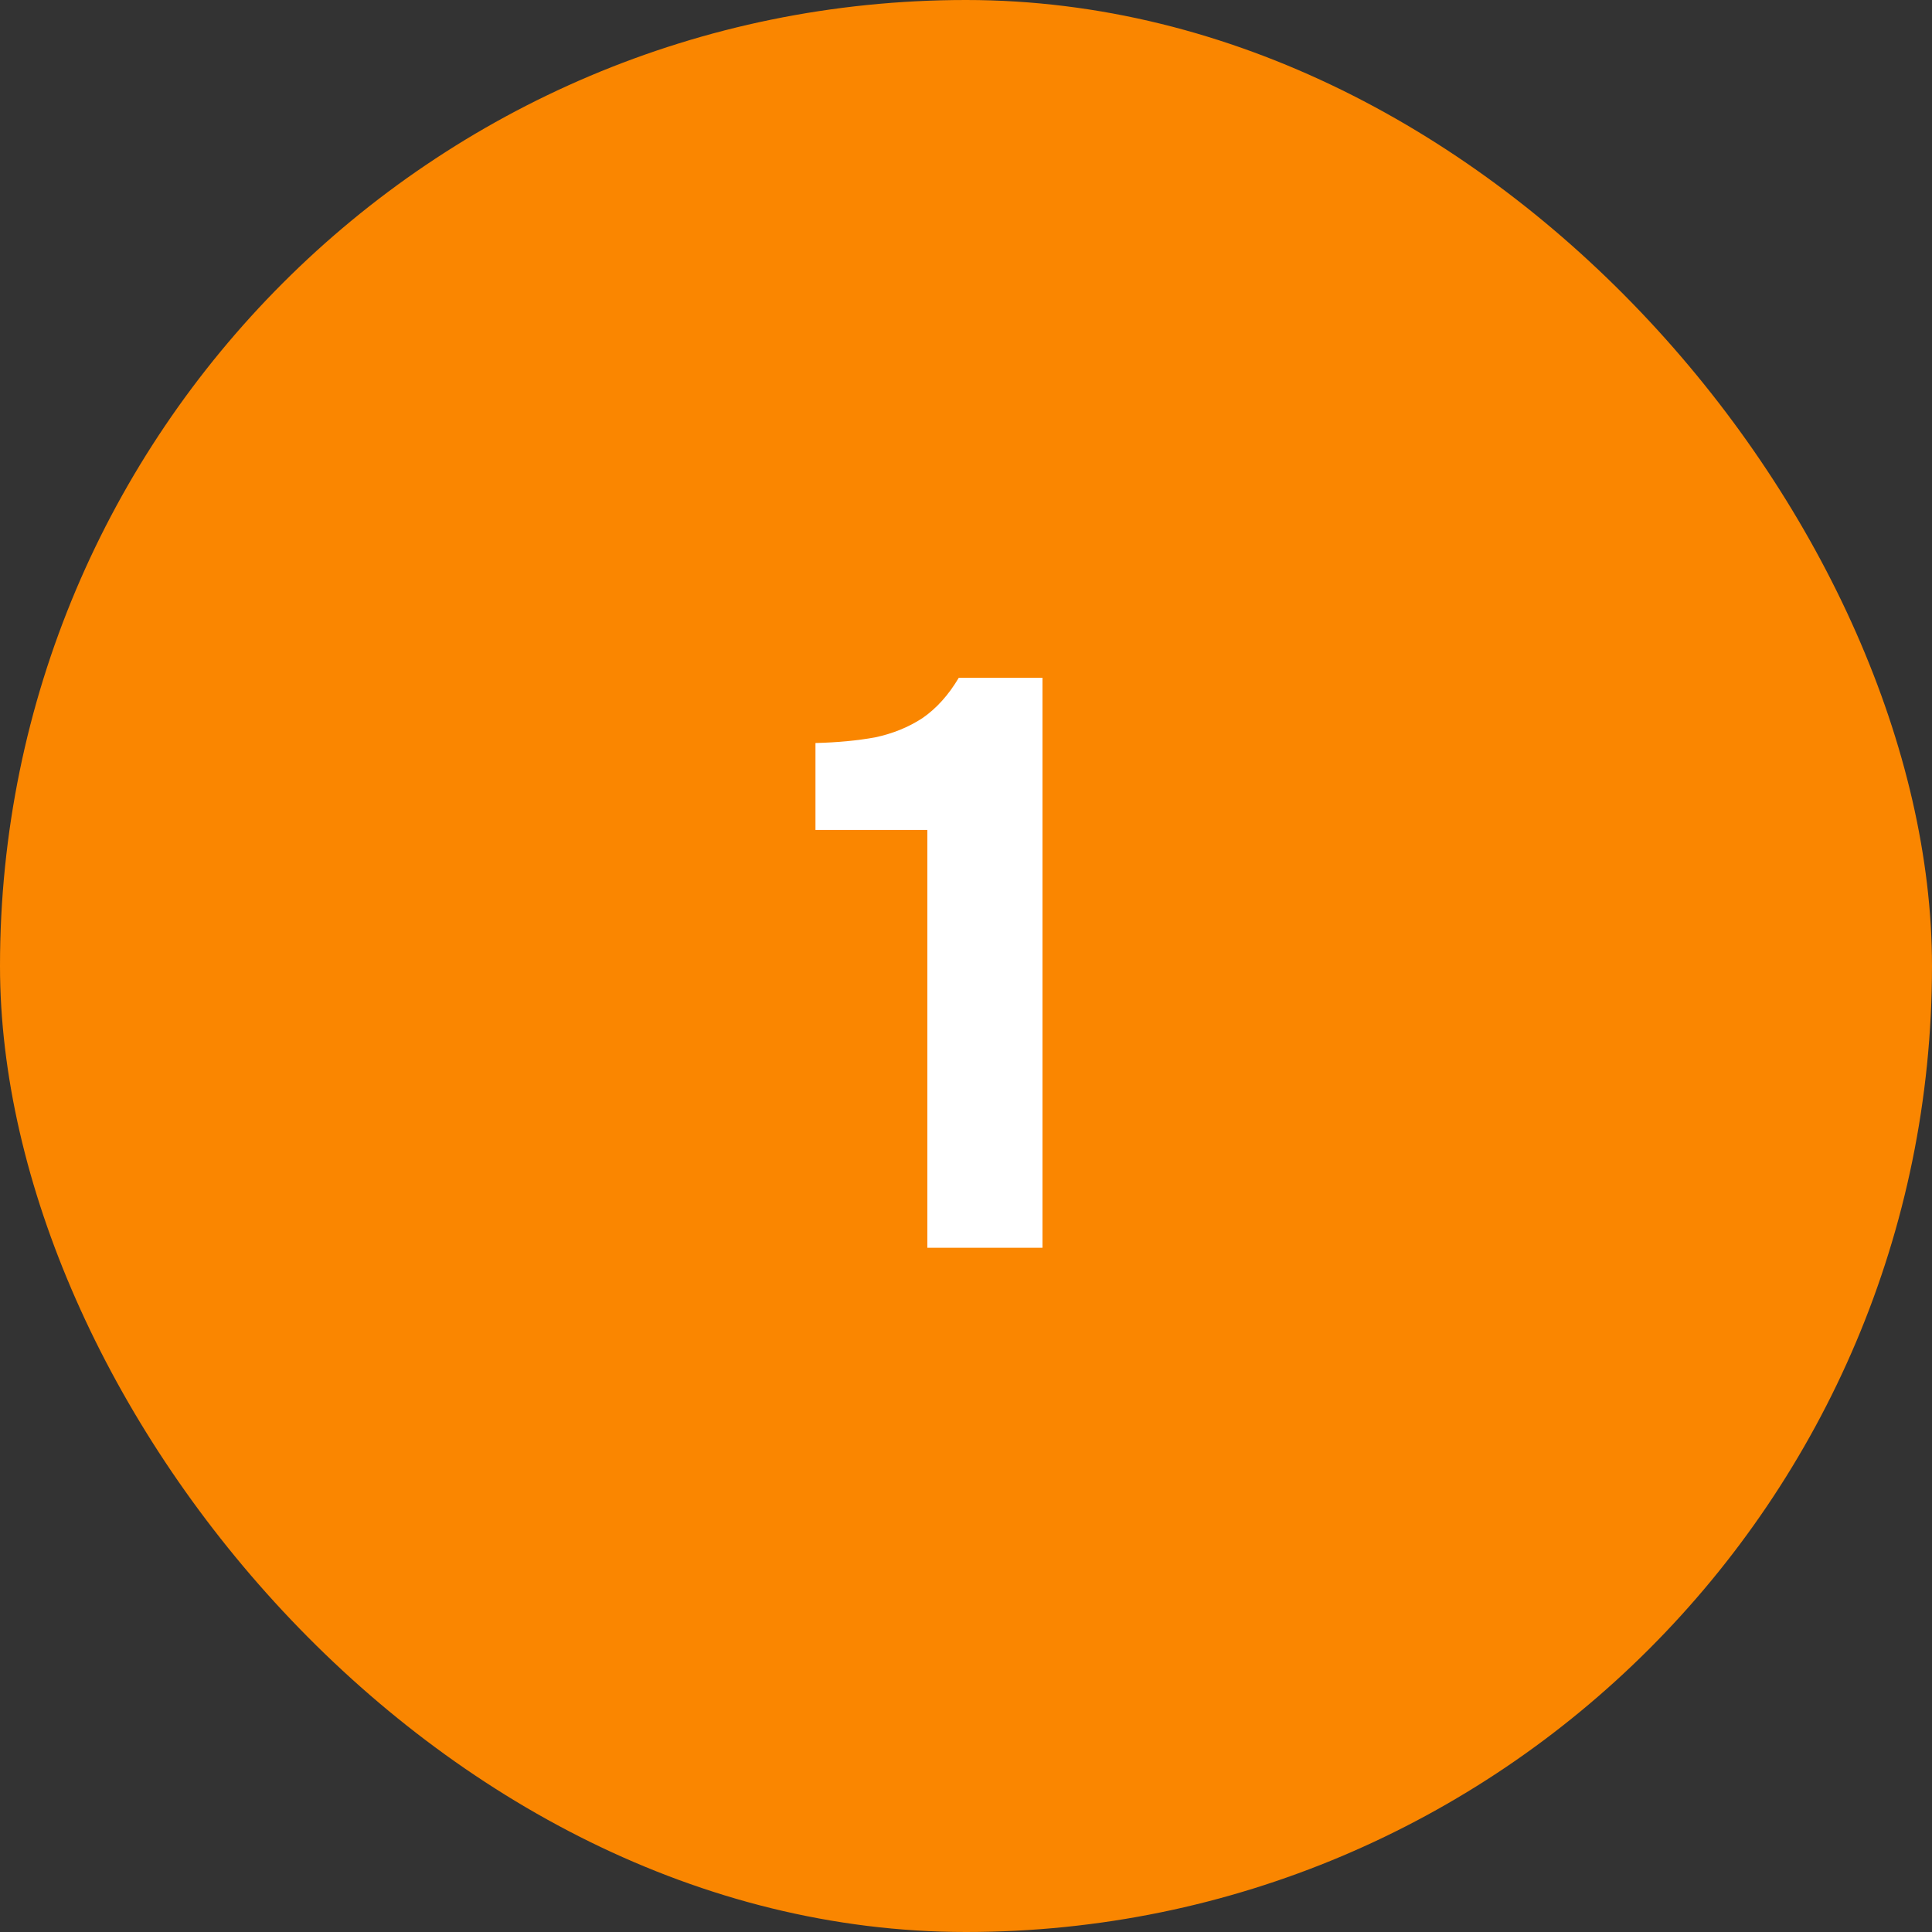 <?xml version="1.0" encoding="UTF-8"?> <svg xmlns="http://www.w3.org/2000/svg" width="48" height="48" viewBox="0 0 48 48" fill="none"><rect x="0" y="0" width="48" height="48" fill="#333333" stroke="none"/><rect width="48" height="48" rx="24" fill="#FA8600"></rect><path d="M23.04 31V20.62H20.26V18.46C20.807 18.447 21.3 18.4 21.74 18.32C22.18 18.227 22.573 18.067 22.92 17.84C23.267 17.6 23.567 17.267 23.82 16.84H25.9V31H23.04Z" fill="white"></path></svg> 